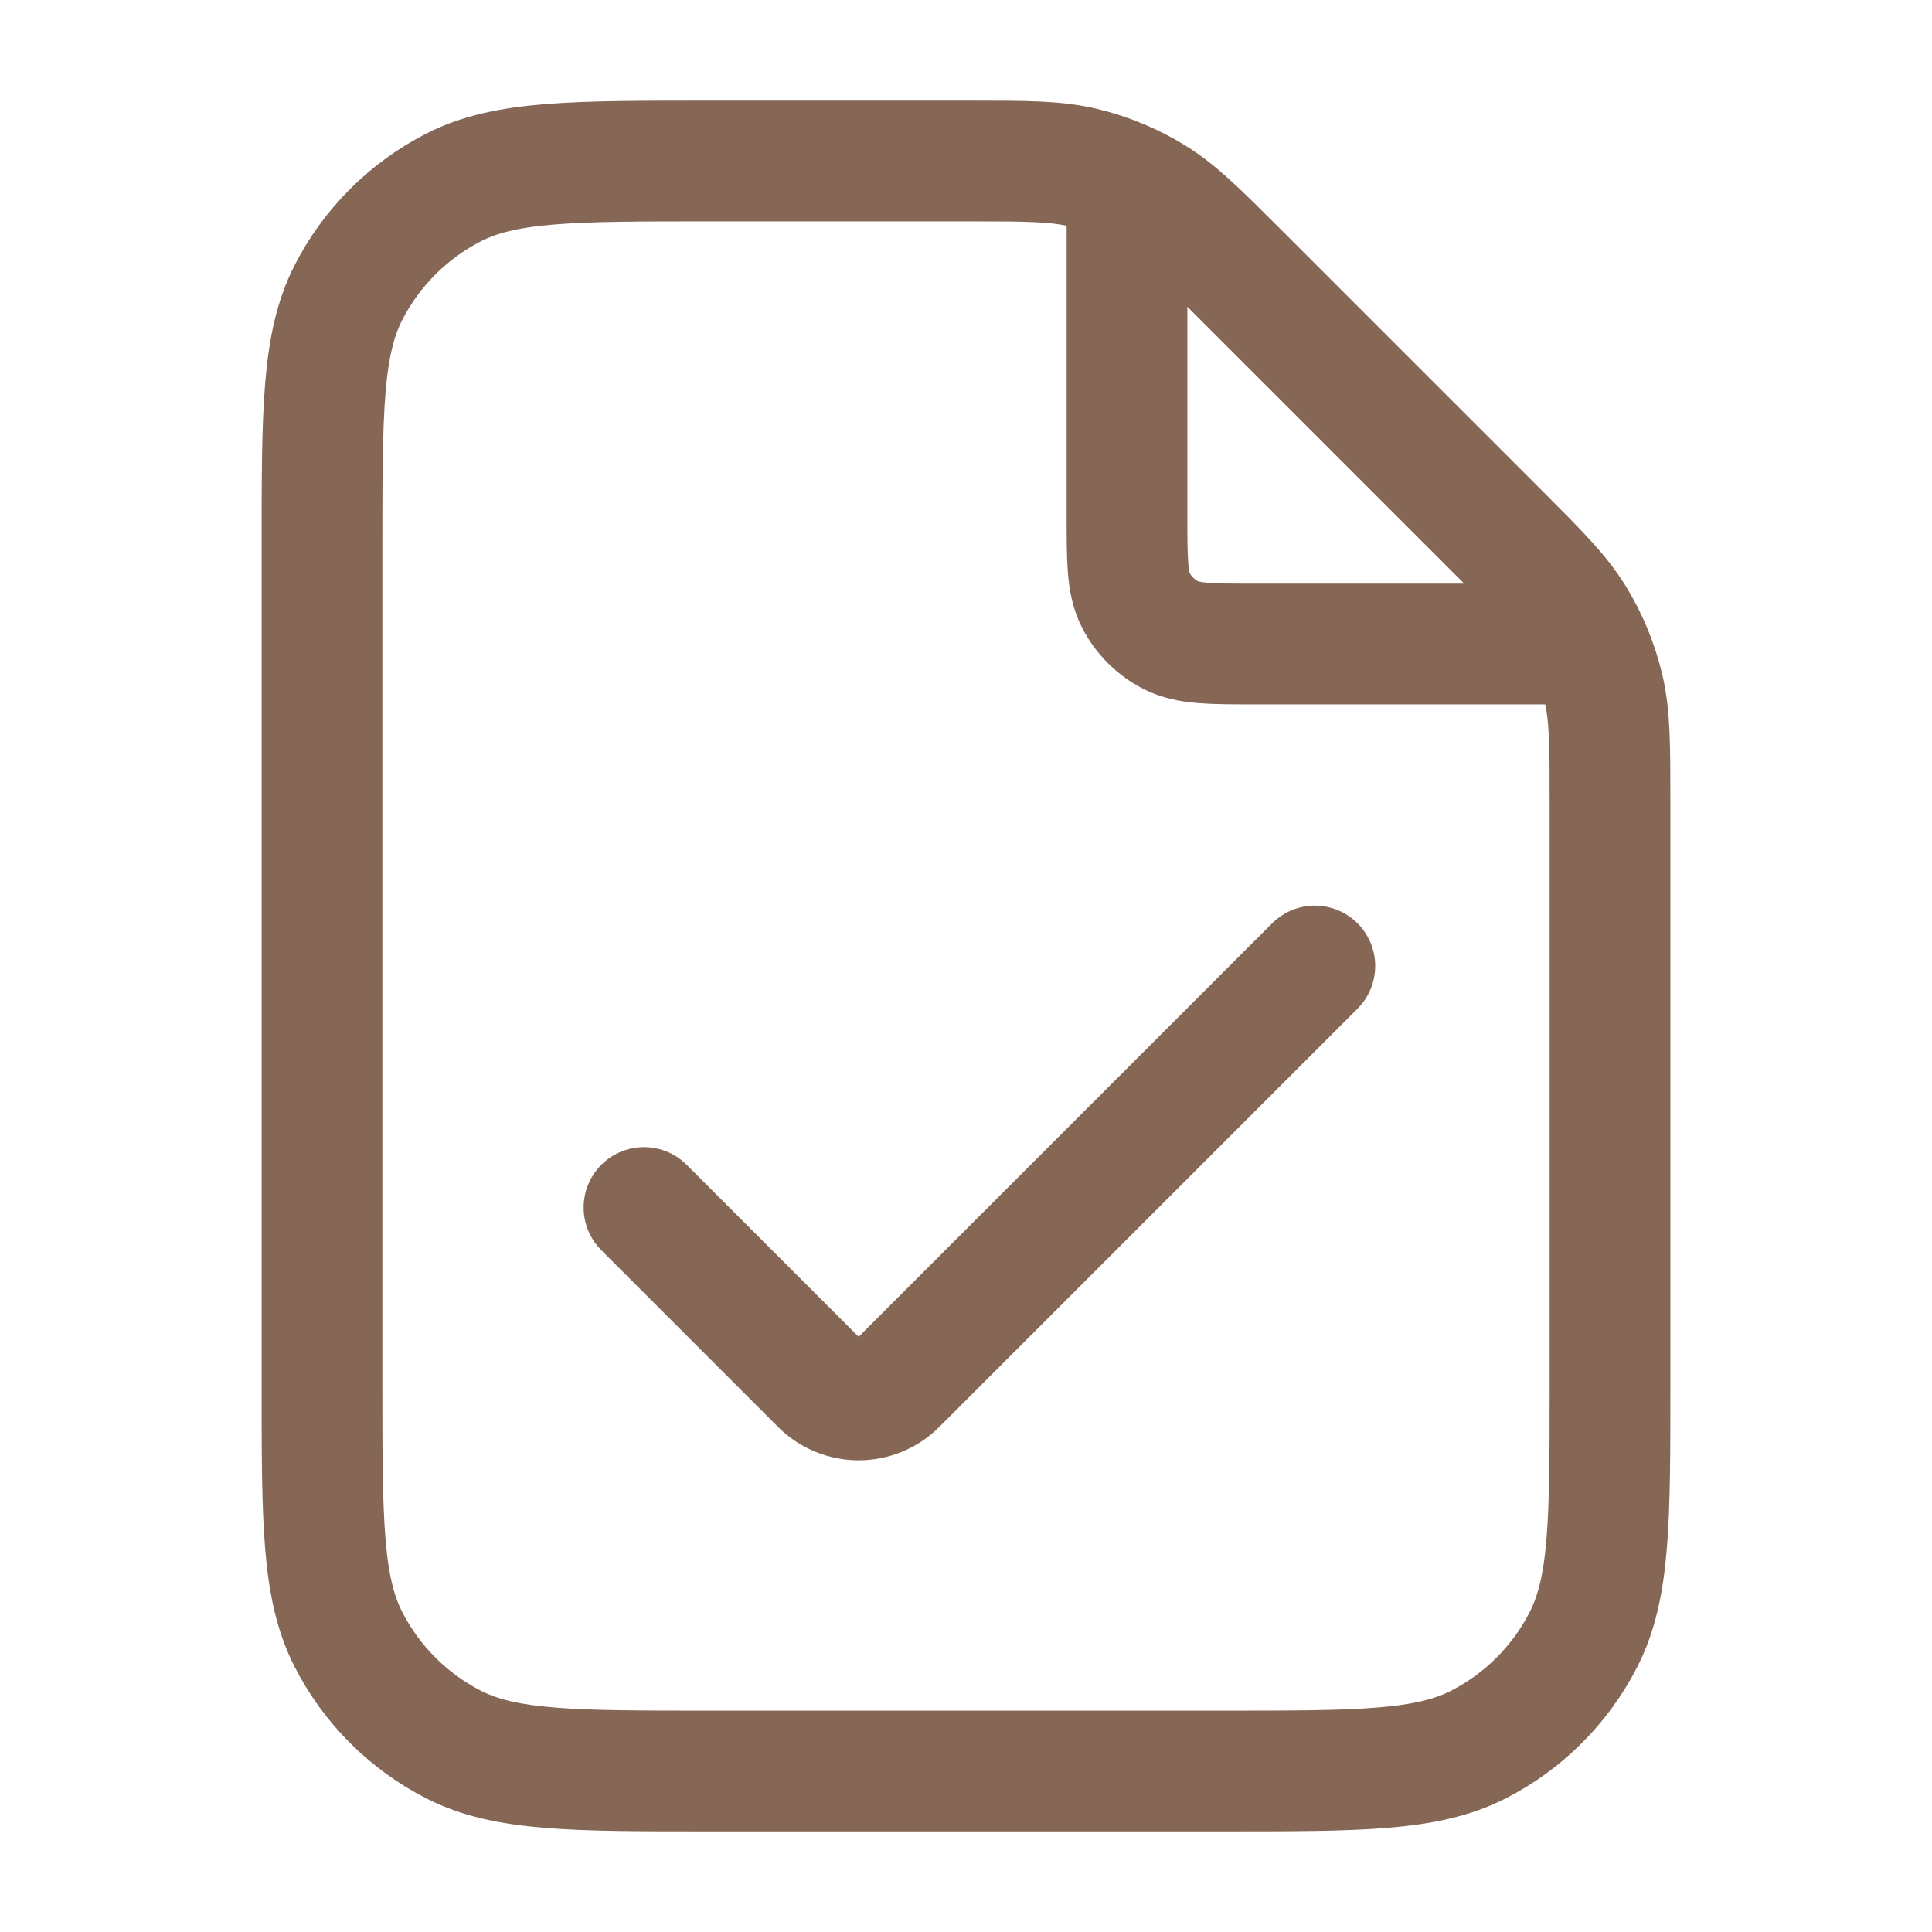 <svg width="36" height="36" viewBox="0 0 36 36" fill="none" xmlns="http://www.w3.org/2000/svg">
<path d="M21 3.404V9.6C21 10.44 21 10.86 21.163 11.181C21.307 11.463 21.537 11.693 21.819 11.836C22.14 12 22.56 12 23.4 12H29.596M30 14.982V25.8C30 28.32 30 29.58 29.509 30.543C29.078 31.39 28.39 32.078 27.543 32.51C26.58 33 25.32 33 22.8 33H13.2C10.68 33 9.42 33 8.457 32.51C7.61 32.078 6.922 31.39 6.49 30.543C6 29.58 6 28.32 6 25.8V10.2C6 7.68 6 6.42 6.49 5.457C6.922 4.61 7.61 3.922 8.457 3.49C9.42 3 10.68 3 13.2 3H18.018C19.118 3 19.669 3 20.186 3.124C20.646 3.235 21.085 3.416 21.487 3.663C21.941 3.941 22.331 4.331 23.109 5.109L27.891 9.891C28.669 10.669 29.059 11.059 29.337 11.513C29.584 11.915 29.765 12.354 29.876 12.813C30 13.331 30 13.882 30 14.982Z" stroke="#866756" stroke-width="2.25" stroke-linecap="round" stroke-linejoin="round"/>
<path d="M12 22.5L15.293 25.793C15.683 26.183 16.317 26.183 16.707 25.793L24.5 18" stroke="#866756" stroke-width="2.25" stroke-linecap="round"/>
</svg>
